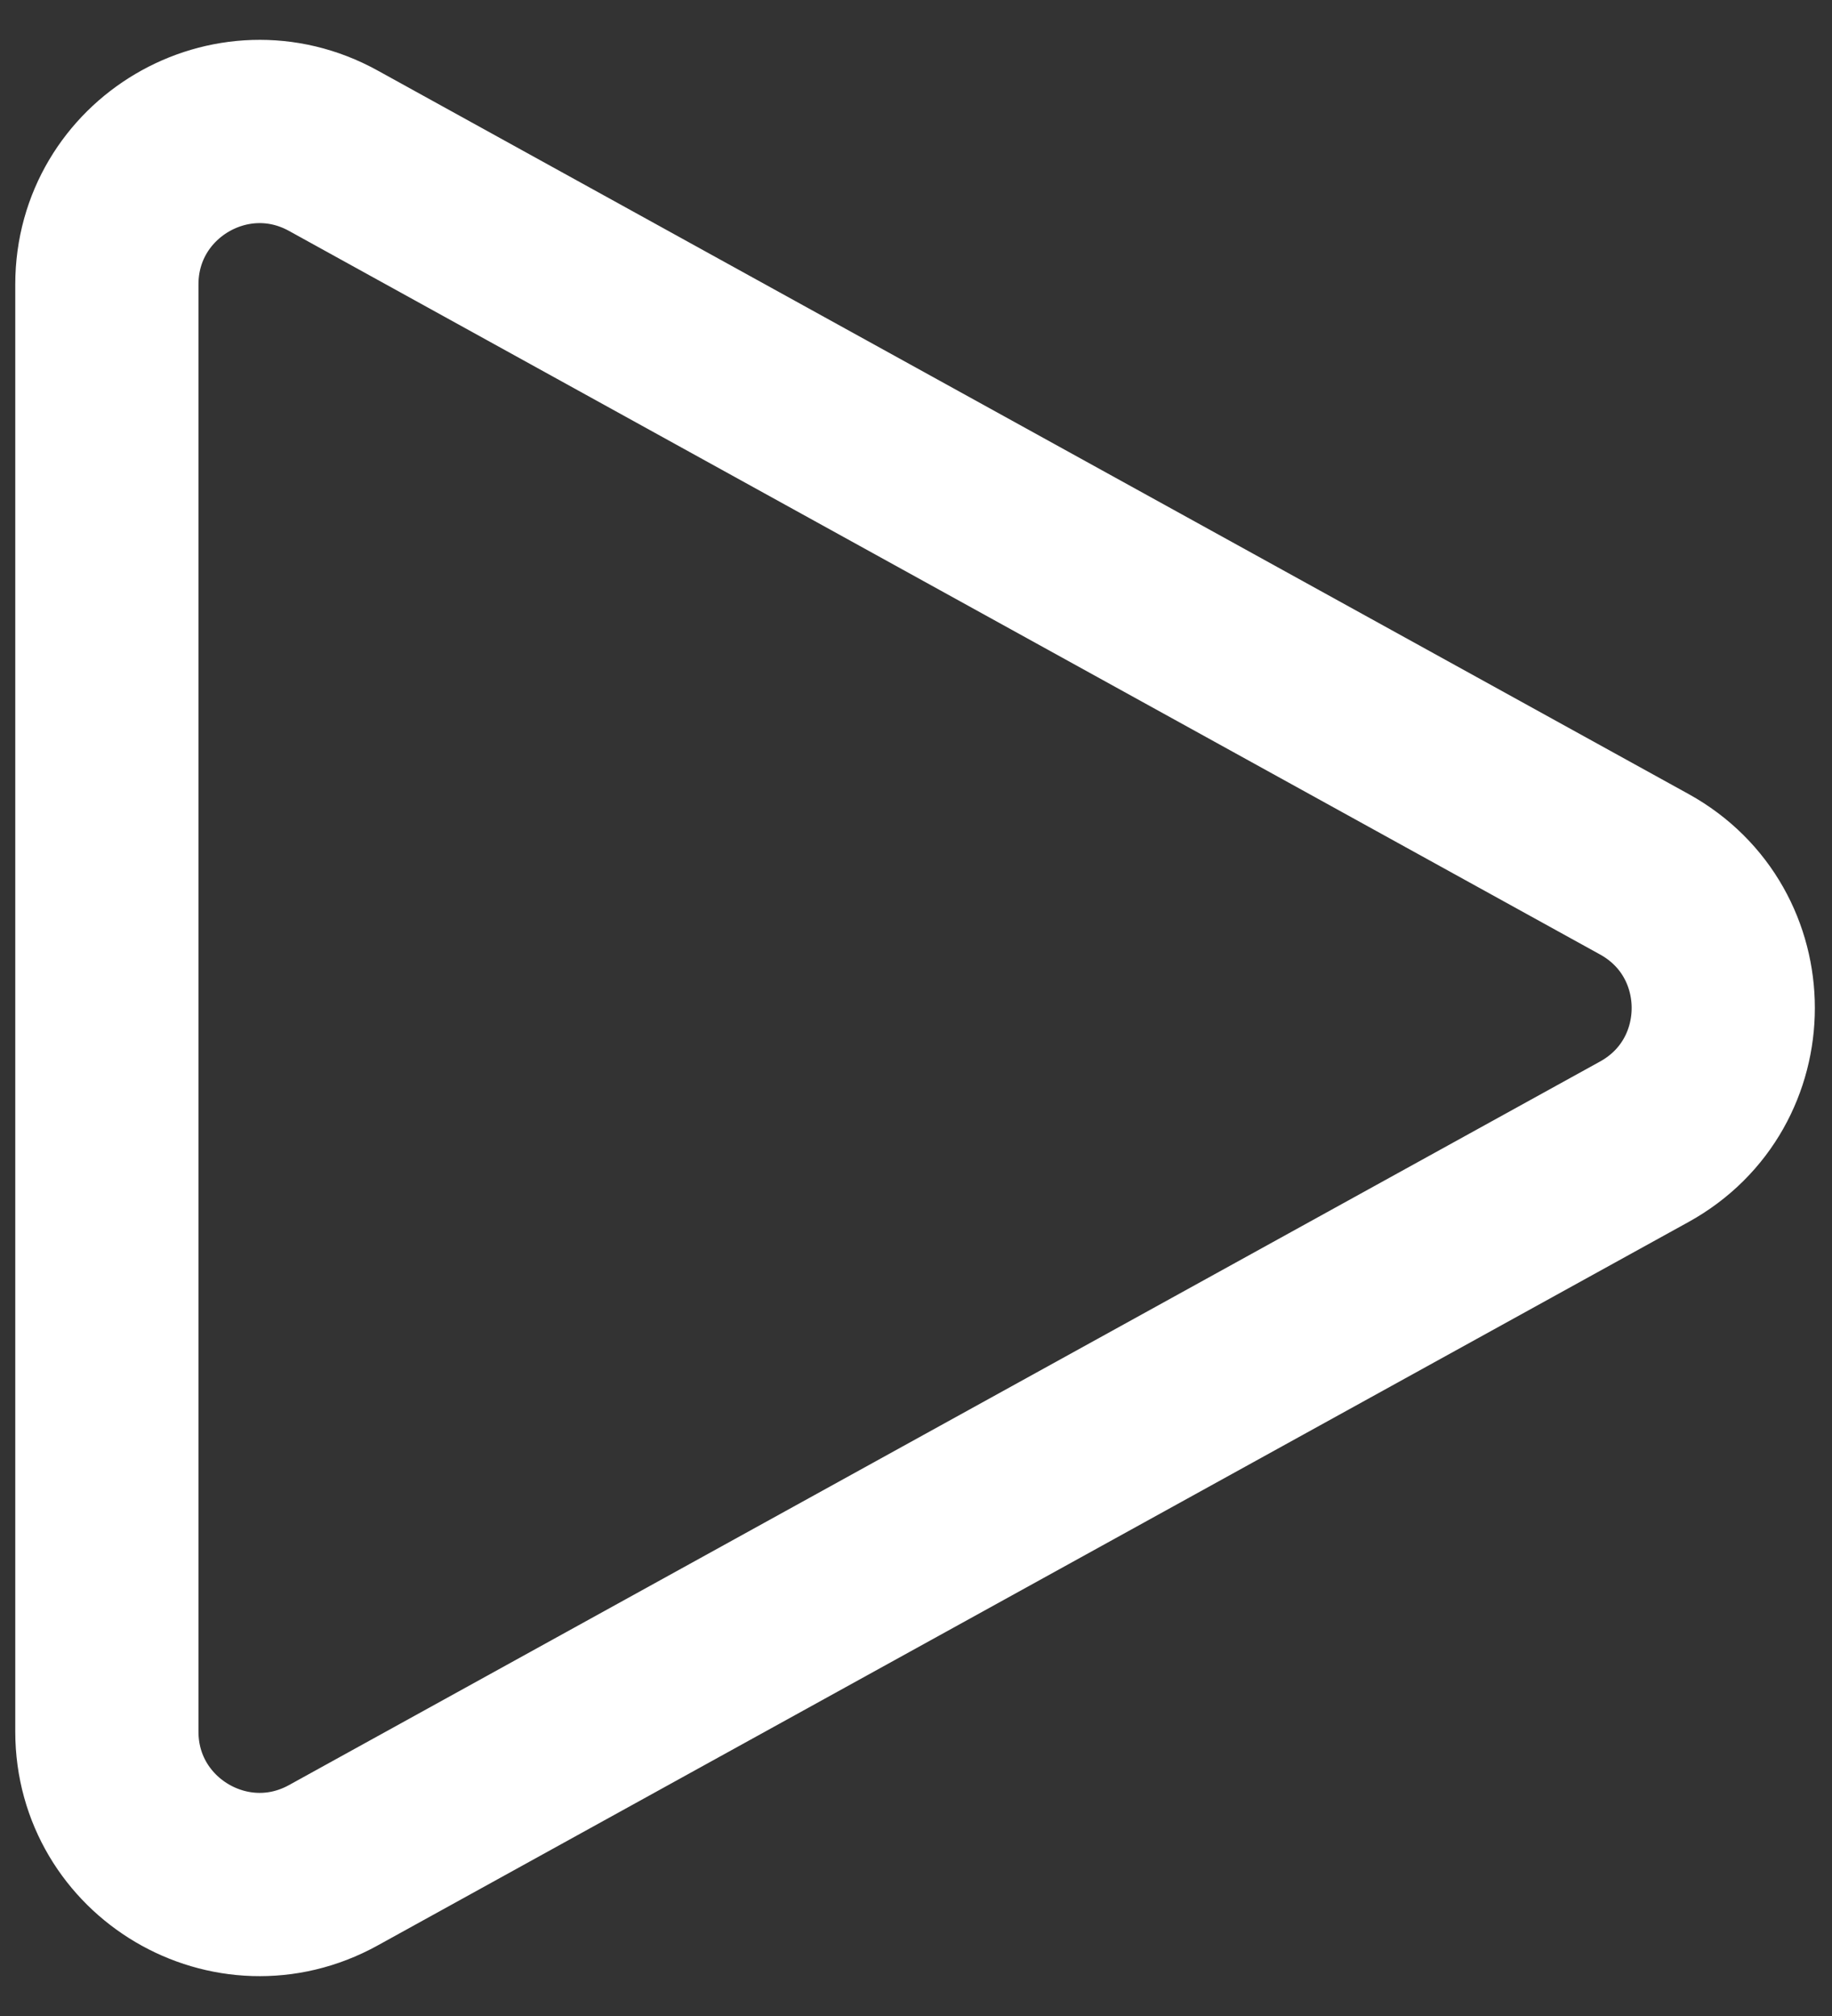<svg width="30" height="33" viewBox="0 0 30 33" fill="none" xmlns="http://www.w3.org/2000/svg">
<rect x="0" y="0" width="30" height="33" fill="#333333" stroke="none"/>
<path d="M26.927 14.311C28.65 15.262 28.65 17.738 26.927 18.689L5.458 30.533C3.791 31.453 1.75 30.247 1.75 28.344L1.75 4.656C1.75 2.753 3.791 1.547 5.458 2.467L26.927 14.311Z" stroke="white" stroke-width="3"/>
</svg>
